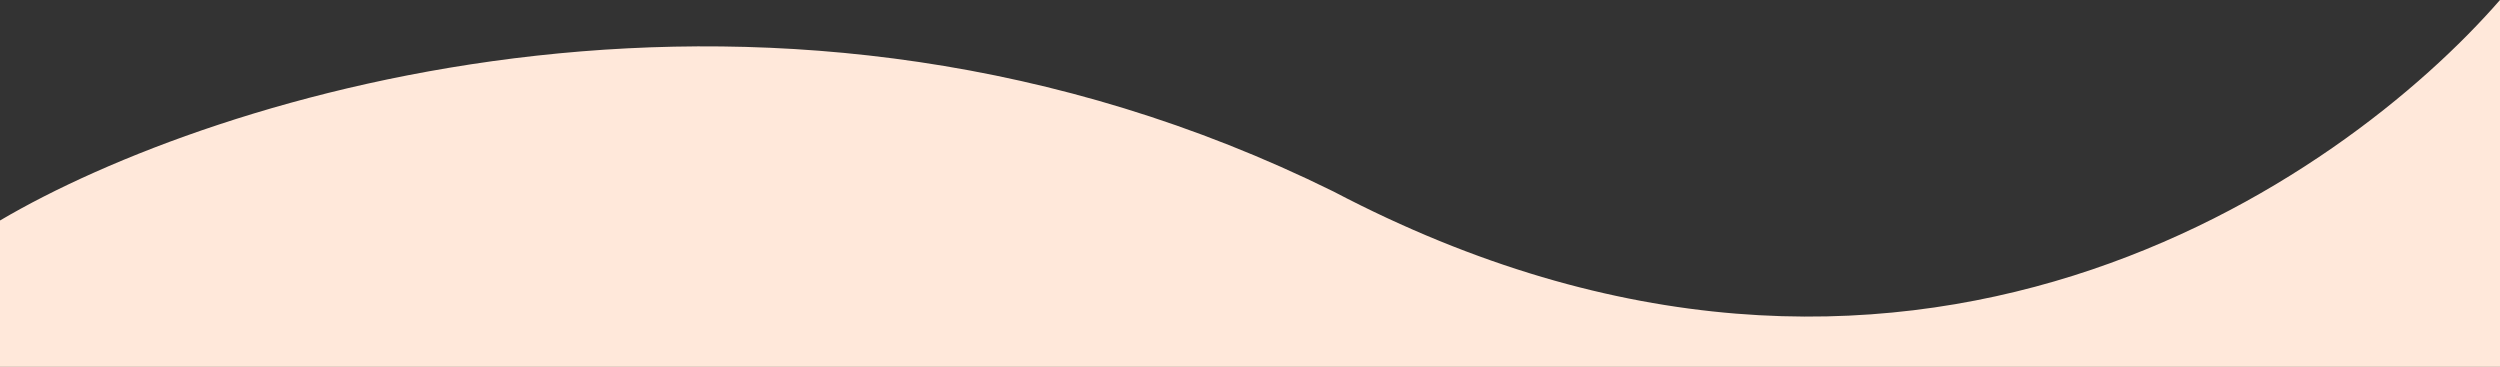 <svg xmlns="http://www.w3.org/2000/svg" fill="none" viewBox="0 0 586 86" height="86" width="586">
<rect x="0" y="0" width="586" height="86" fill="#333333" stroke="none"/>
<path fill="#FFE8DA" d="M312.585 44.898C181.509 -19.839 49.58 22.449 0 51.685V86H586V0C549.476 41.94 446.988 115.379 312.585 44.898Z"></path>
</svg>
